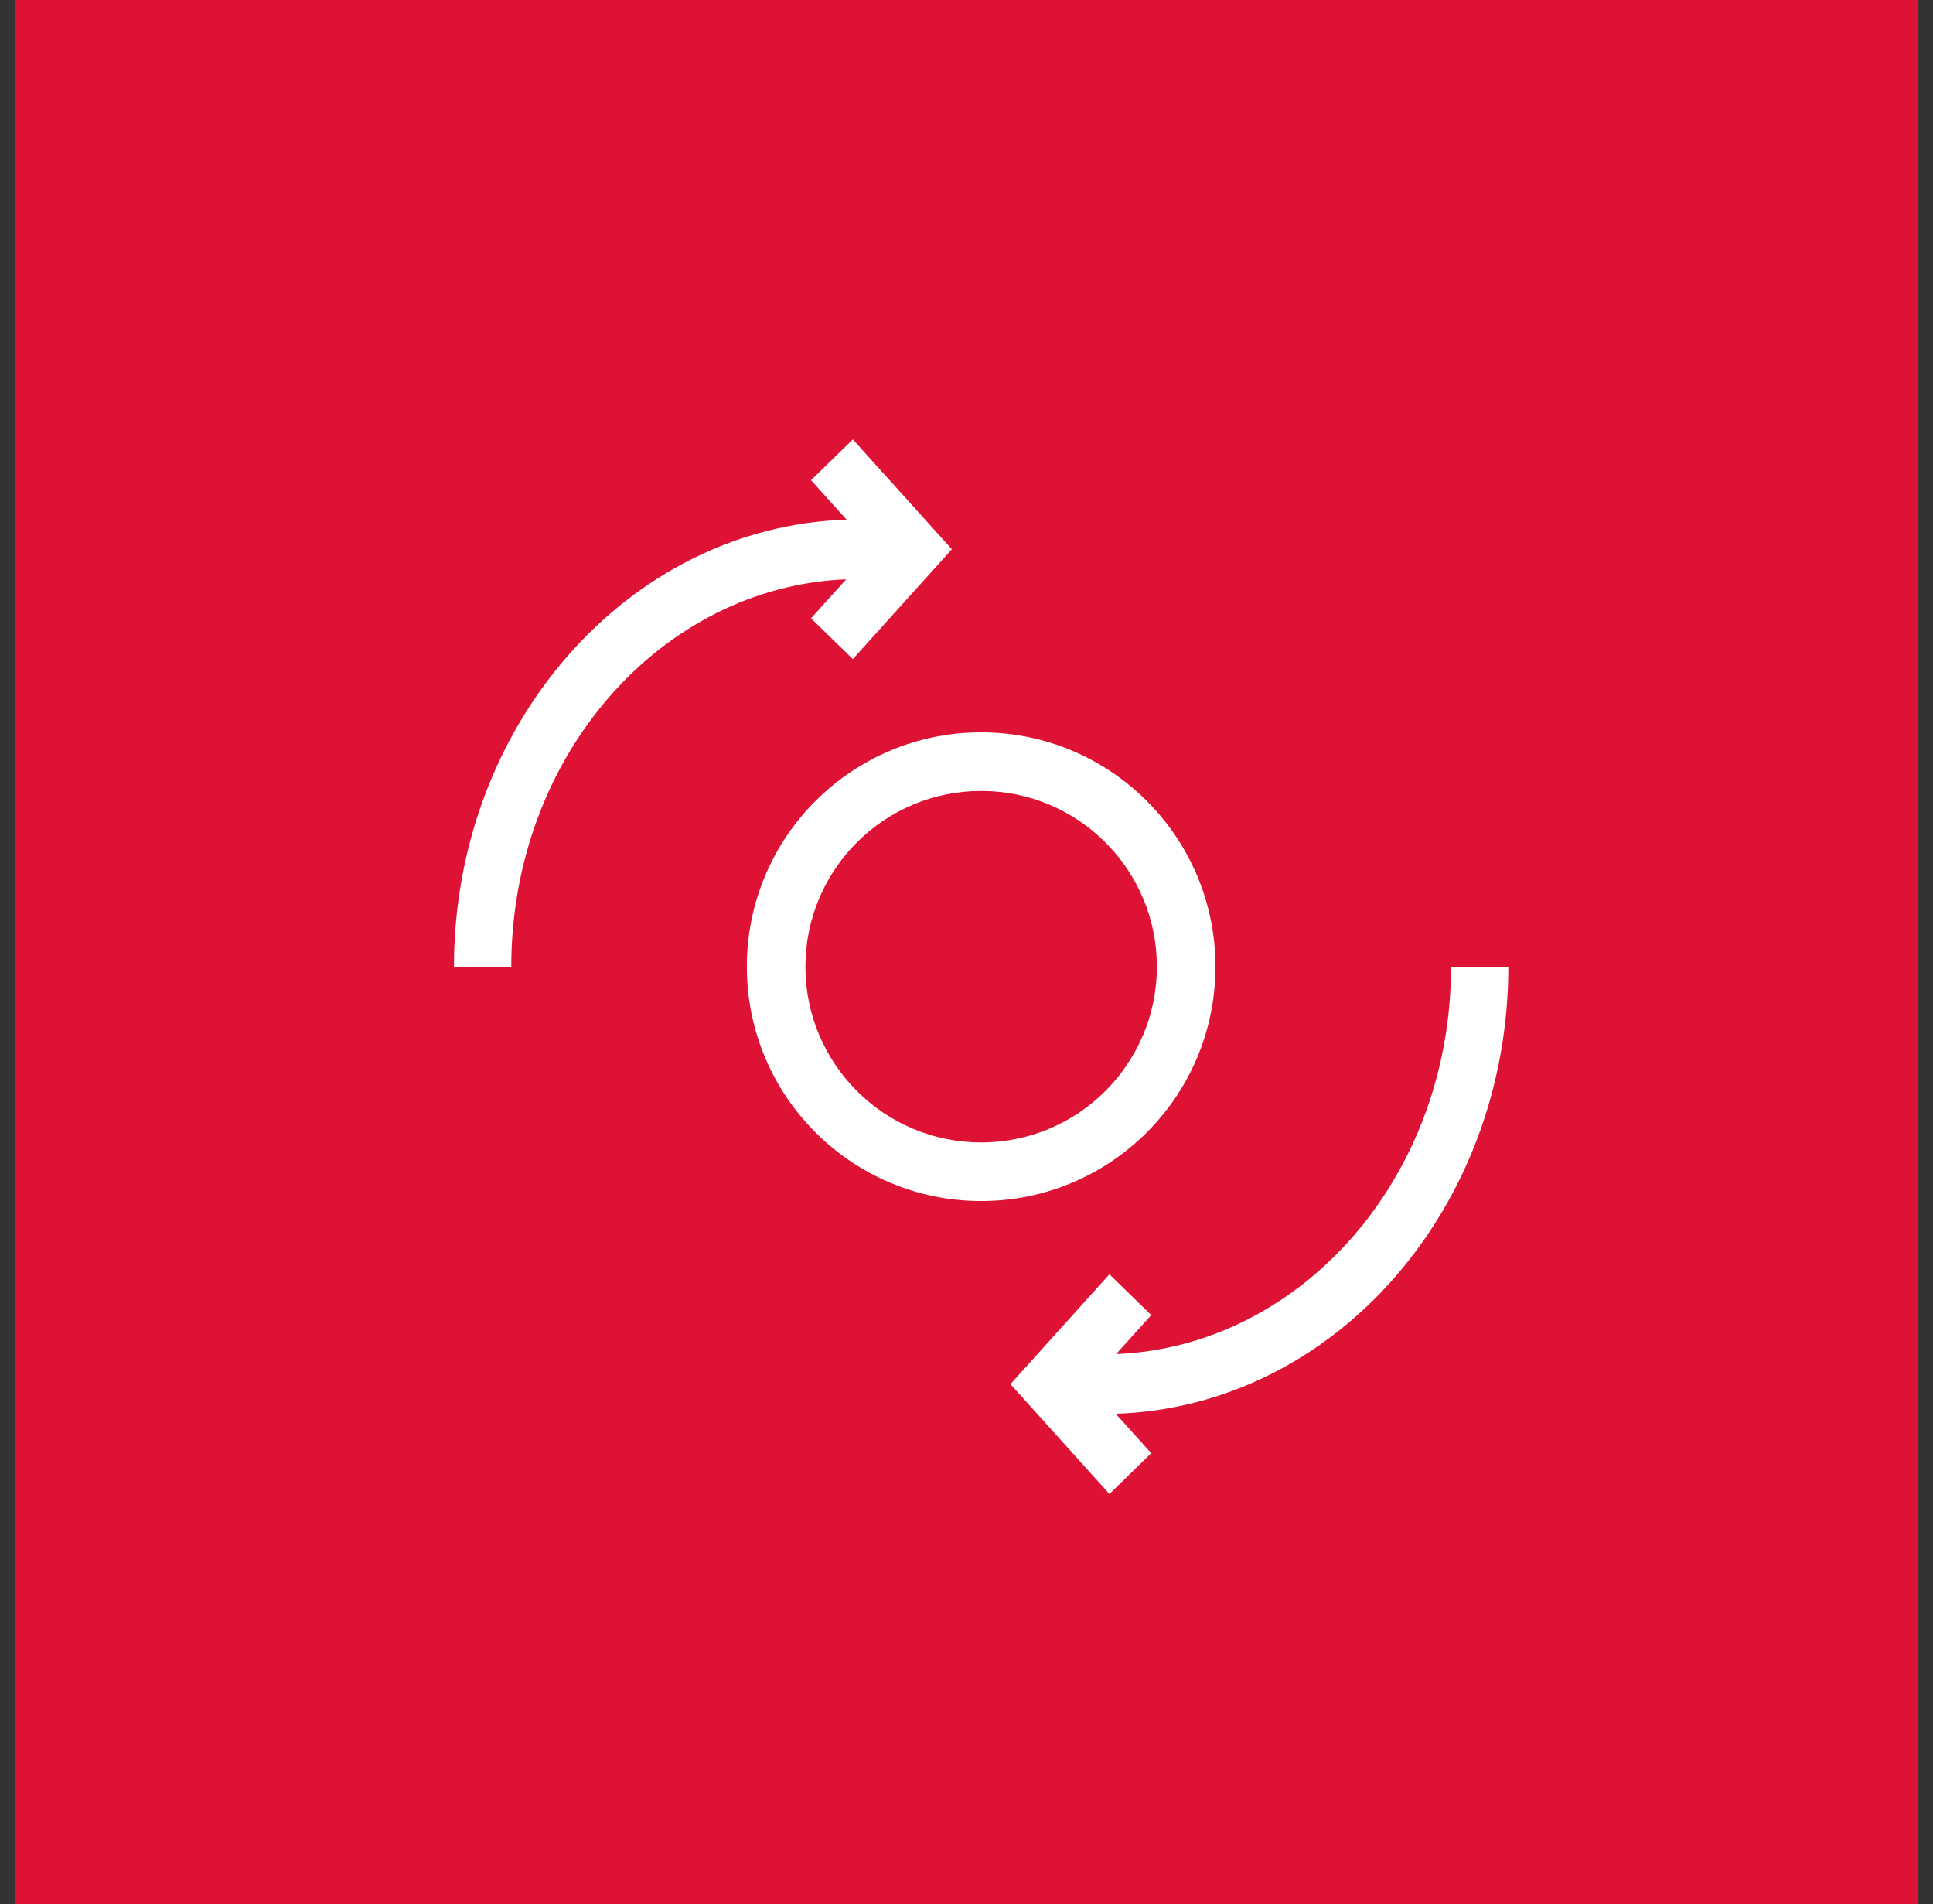 <svg width="66" height="65" viewBox="0 0 66 65" fill="none" xmlns="http://www.w3.org/2000/svg">
<rect x="0" y="0" width="66" height="65" fill="#333333" stroke="none"/>
<rect width="65" height="65" transform="translate(0.5)" fill="#DD1234"/>
<path fill-rule="evenodd" clip-rule="evenodd" d="M33.5 39C36.814 39 39.5 36.314 39.5 33C39.5 29.686 36.814 27 33.5 27C30.186 27 27.5 29.686 27.5 33C27.5 36.314 30.186 39 33.5 39ZM33.5 41C37.918 41 41.5 37.418 41.5 33C41.5 28.582 37.918 25 33.5 25C29.082 25 25.5 28.582 25.5 33C25.5 37.418 29.082 41 33.5 41Z" fill="white"/>
<path fill-rule="evenodd" clip-rule="evenodd" d="M29.12 15L32.5 18.75L29.12 22.5L27.692 21.107L28.892 19.776C22.592 20.029 17.457 25.793 17.457 33H15.5C15.5 24.783 21.41 17.983 28.906 17.739L27.692 16.392L29.12 15Z" fill="white"/>
<path fill-rule="evenodd" clip-rule="evenodd" d="M37.88 51L34.5 47.25L37.88 43.5L39.308 44.893L38.108 46.224C44.408 45.971 49.543 40.207 49.543 33L51.5 33C51.5 41.217 45.59 48.017 38.094 48.261L39.308 49.608L37.88 51Z" fill="white"/>
</svg>
